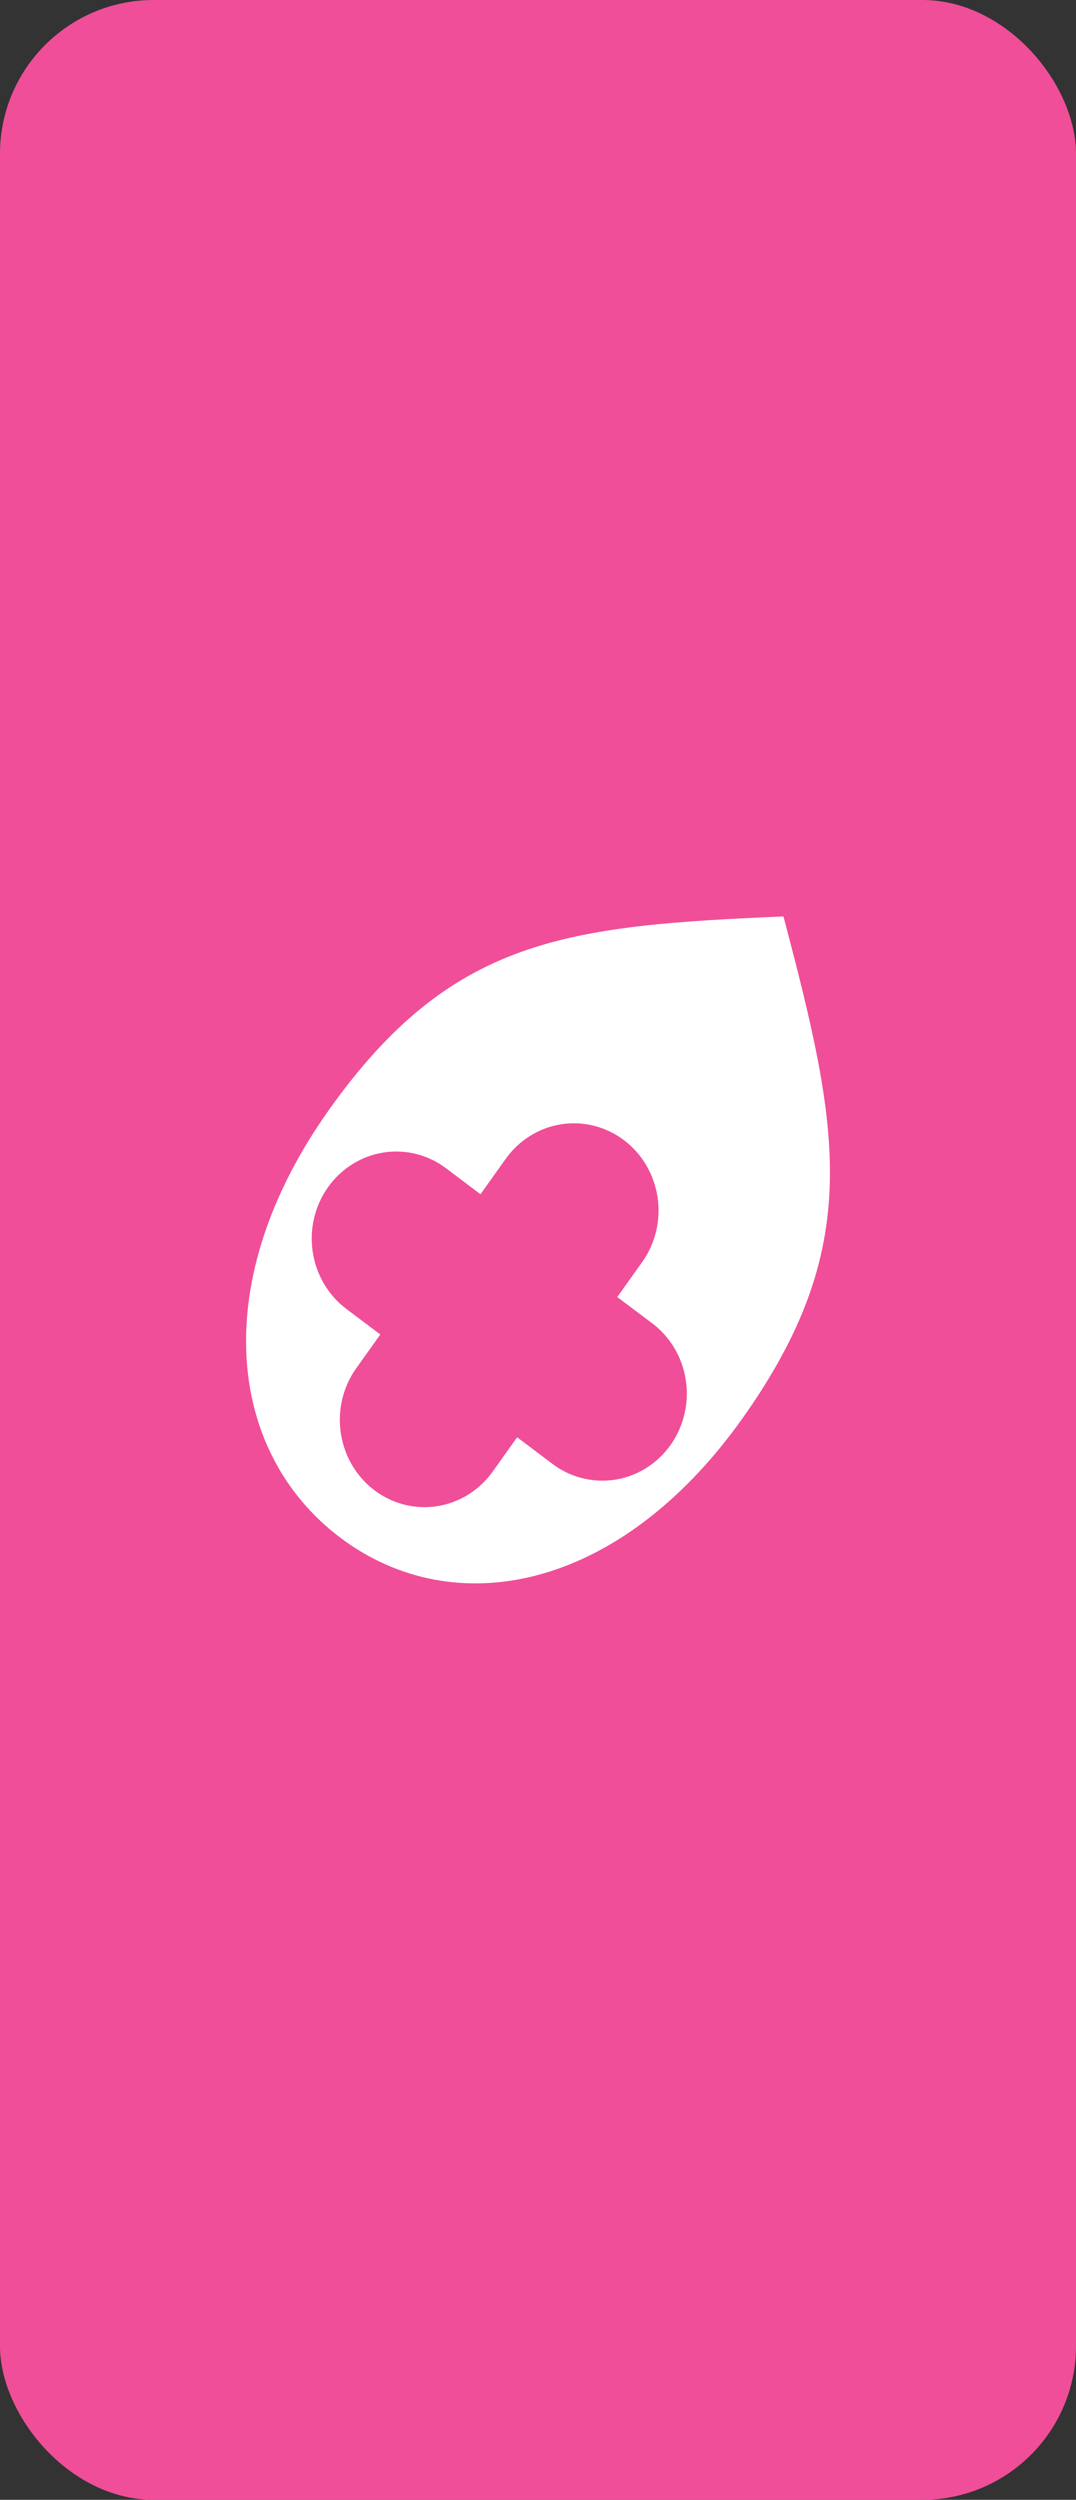 <svg xmlns="http://www.w3.org/2000/svg" fill="none" viewBox="0 0 28 65" height="65" width="28">
<rect x="0" y="0" width="28" height="65" fill="#333333" stroke="none"/>
<rect fill="#F04E98" rx="4" height="65" width="28"></rect>
<path fill="white" d="M20.387 23.829C14.744 24.071 11.754 24.38 8.573 28.841C5.391 33.303 5.898 37.762 8.863 39.988C11.828 42.214 16.12 41.361 19.304 36.904C22.485 32.435 21.865 29.421 20.387 23.829ZM14.347 38.042L13.457 37.372L12.807 38.284C12.459 38.76 11.943 39.076 11.371 39.164C10.798 39.252 10.215 39.104 9.748 38.753C9.28 38.402 8.965 37.875 8.872 37.287C8.778 36.699 8.913 36.096 9.247 35.61L9.897 34.699L9.009 34.031C8.776 33.855 8.579 33.634 8.43 33.38C8.28 33.125 8.181 32.843 8.137 32.549C8.093 32.255 8.106 31.955 8.175 31.666C8.244 31.378 8.367 31.106 8.538 30.866C8.709 30.626 8.924 30.424 9.171 30.27C9.418 30.115 9.692 30.013 9.978 29.968C10.264 29.923 10.555 29.936 10.835 30.007C11.116 30.078 11.38 30.205 11.613 30.381L12.503 31.053L13.154 30.14C13.498 29.654 14.016 29.328 14.593 29.235C15.17 29.142 15.76 29.289 16.232 29.643C16.704 29.997 17.02 30.53 17.11 31.125C17.201 31.719 17.058 32.326 16.714 32.812L16.062 33.726L16.952 34.393C17.189 34.568 17.39 34.789 17.543 35.043C17.697 35.298 17.799 35.582 17.845 35.878C17.892 36.174 17.88 36.477 17.812 36.768C17.743 37.059 17.619 37.334 17.447 37.576C17.275 37.818 17.058 38.022 16.808 38.176C16.558 38.331 16.282 38.433 15.993 38.477C15.705 38.52 15.412 38.504 15.13 38.43C14.847 38.356 14.582 38.225 14.35 38.044"></path>
</svg>
